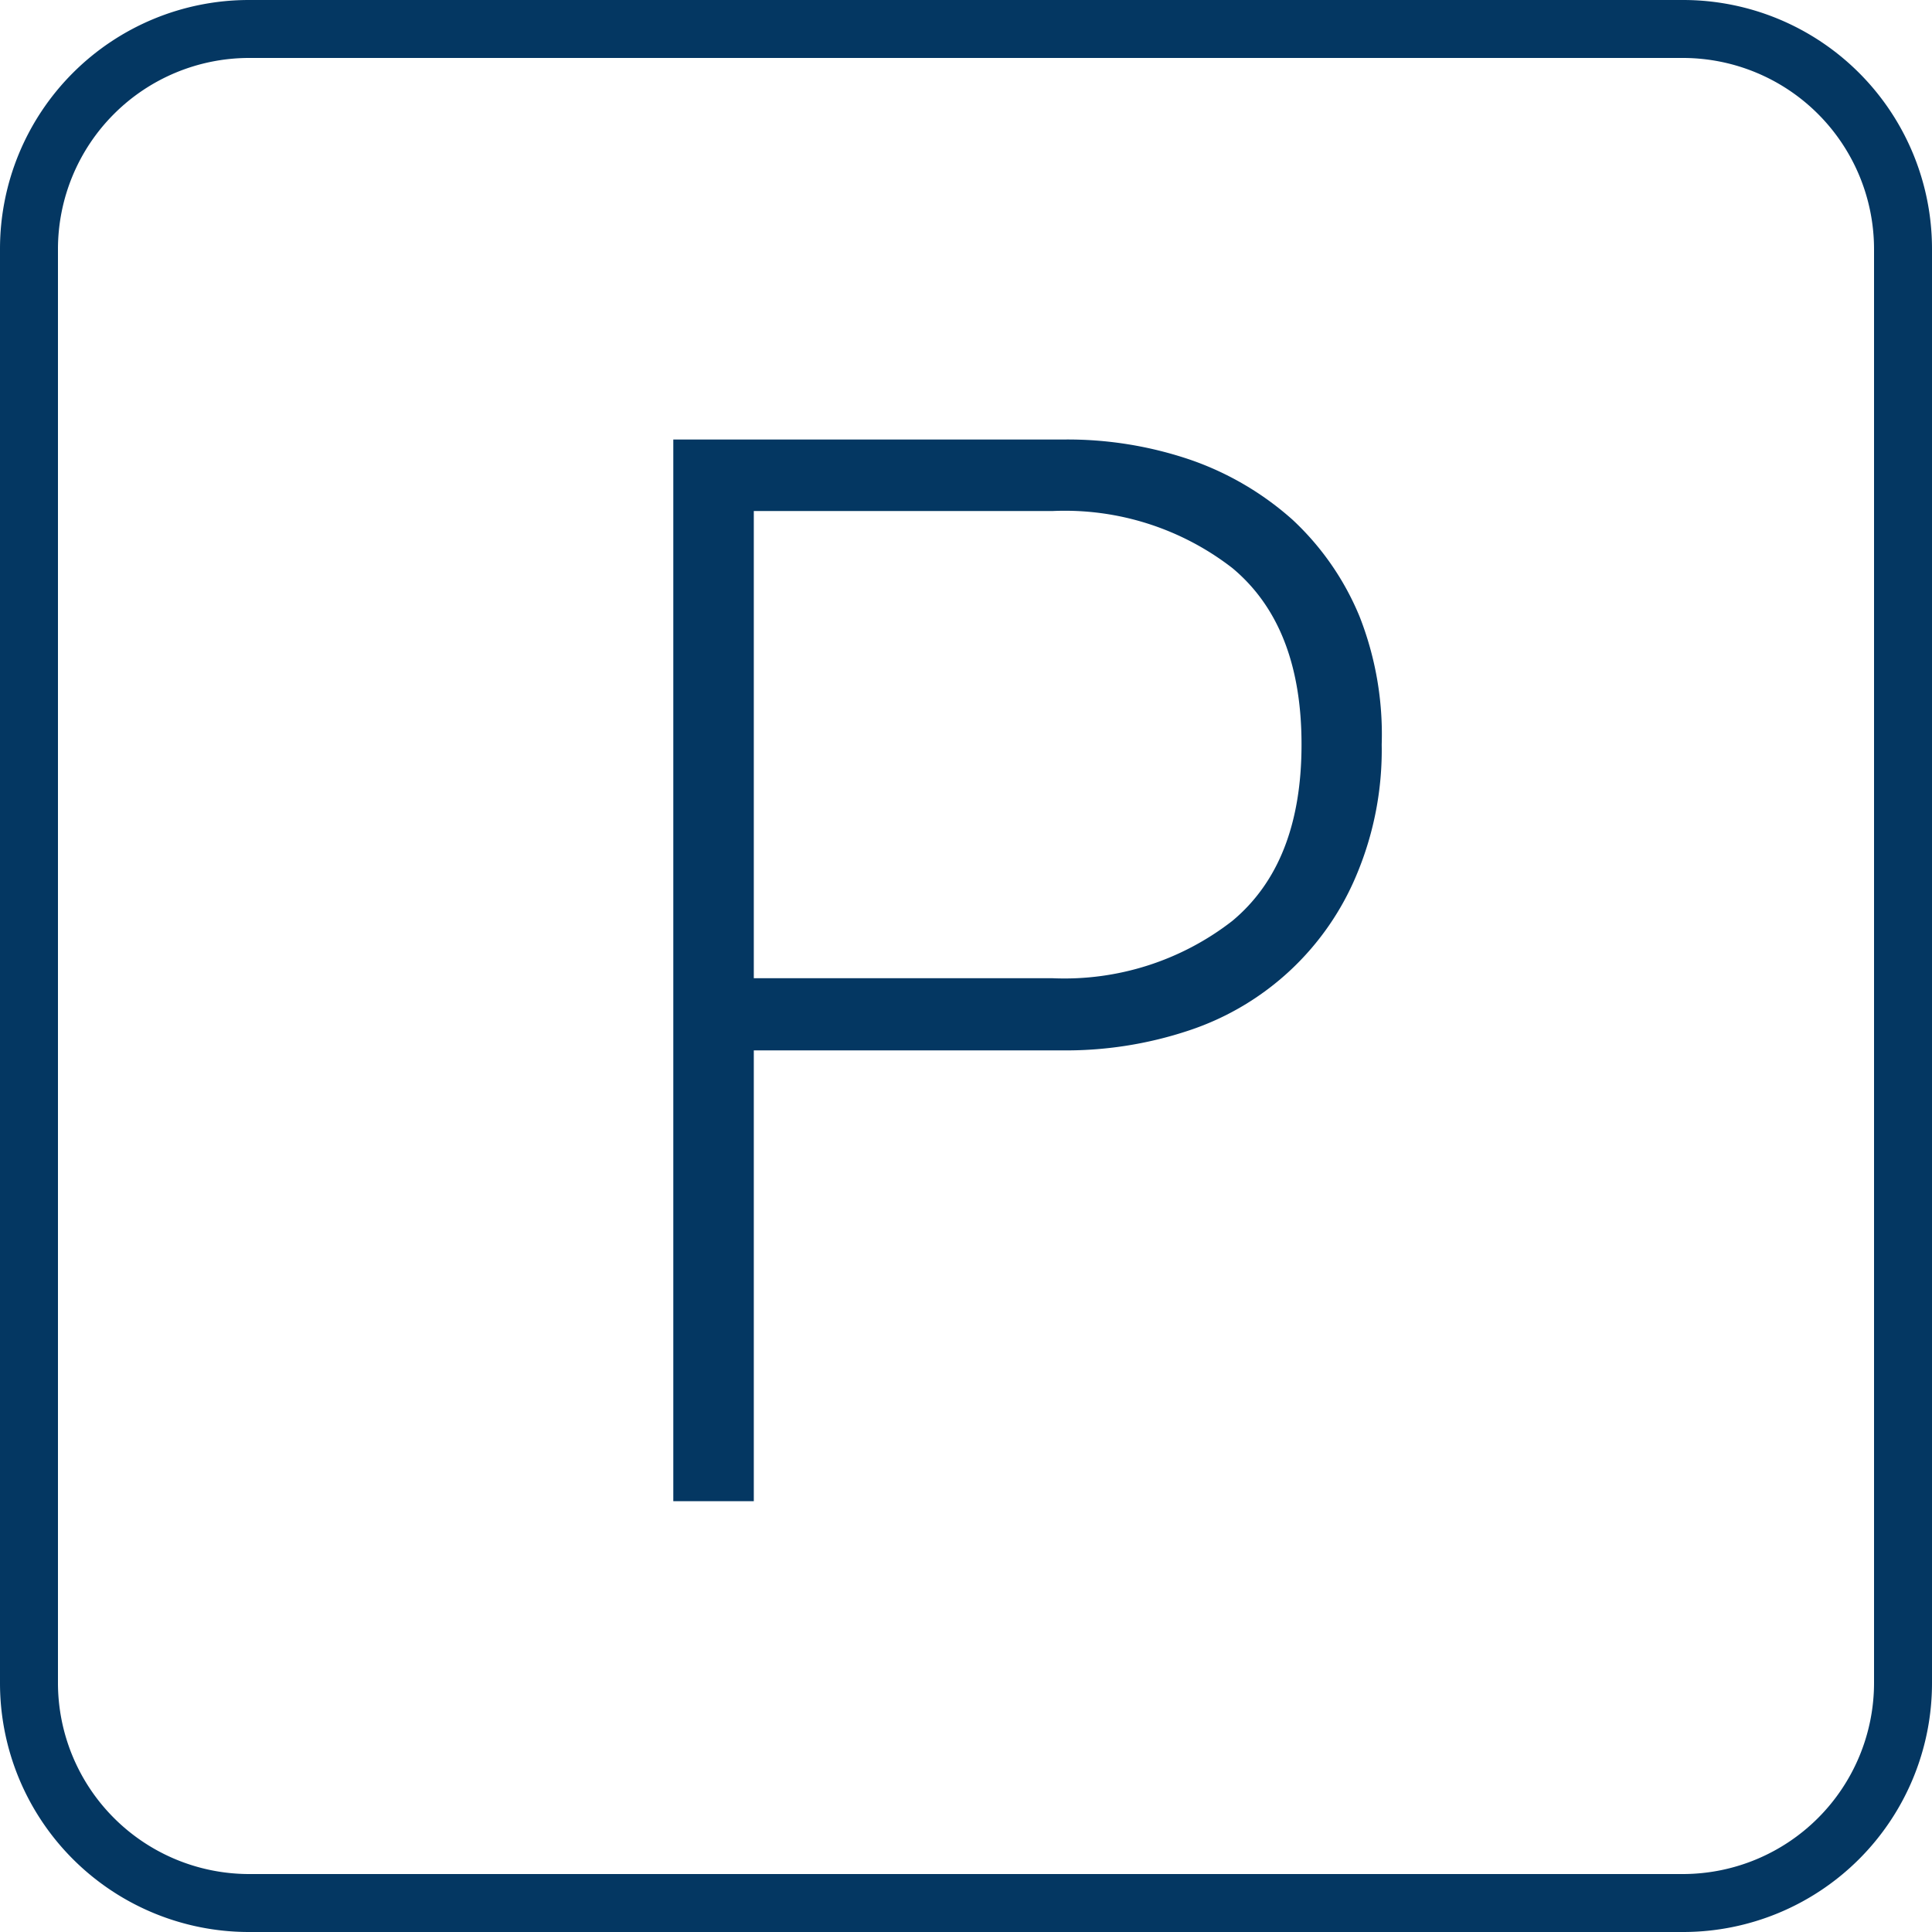<?xml version="1.0" encoding="UTF-8"?>
<svg xmlns="http://www.w3.org/2000/svg" viewBox="0 0 60 60">
  <defs>
    <style>
      .cls-1 {
        fill: #043762;
      }
    </style>
  </defs>
  <g id="Ebene_2" data-name="Ebene 2">
    <g id="parking">
      <path class="cls-1" d="M52.27,1.8A5.94,5.94,0,0,1,58.2,7.73V52.27a5.94,5.94,0,0,1-5.93,5.93H7.73A5.94,5.94,0,0,1,1.8,52.27V7.73A5.94,5.94,0,0,1,7.73,1.8H52.27m0-1.8H7.73A7.73,7.73,0,0,0,0,7.73V52.27A7.73,7.73,0,0,0,7.73,60H52.27A7.73,7.73,0,0,0,60,52.27V7.73A7.73,7.73,0,0,0,52.27,0Z"></path>
      <path class="cls-1" d="M42.91,23.12a10,10,0,0,1-.76,4A8.55,8.55,0,0,1,36.93,32a12.07,12.07,0,0,1-4,.62H23.41v14h-2.5V13.65H33a11.81,11.81,0,0,1,4,.64,9.35,9.35,0,0,1,3.14,1.85,8.56,8.56,0,0,1,2.08,3A10,10,0,0,1,42.91,23.12Zm-2.49,0c0-2.47-.72-4.29-2.15-5.48a8.49,8.49,0,0,0-5.57-1.77H23.41V30.38H32.7a8.49,8.49,0,0,0,5.57-1.78C39.7,27.41,40.42,25.59,40.42,23.12Z"></path>
    </g>
  </g>
</svg>
